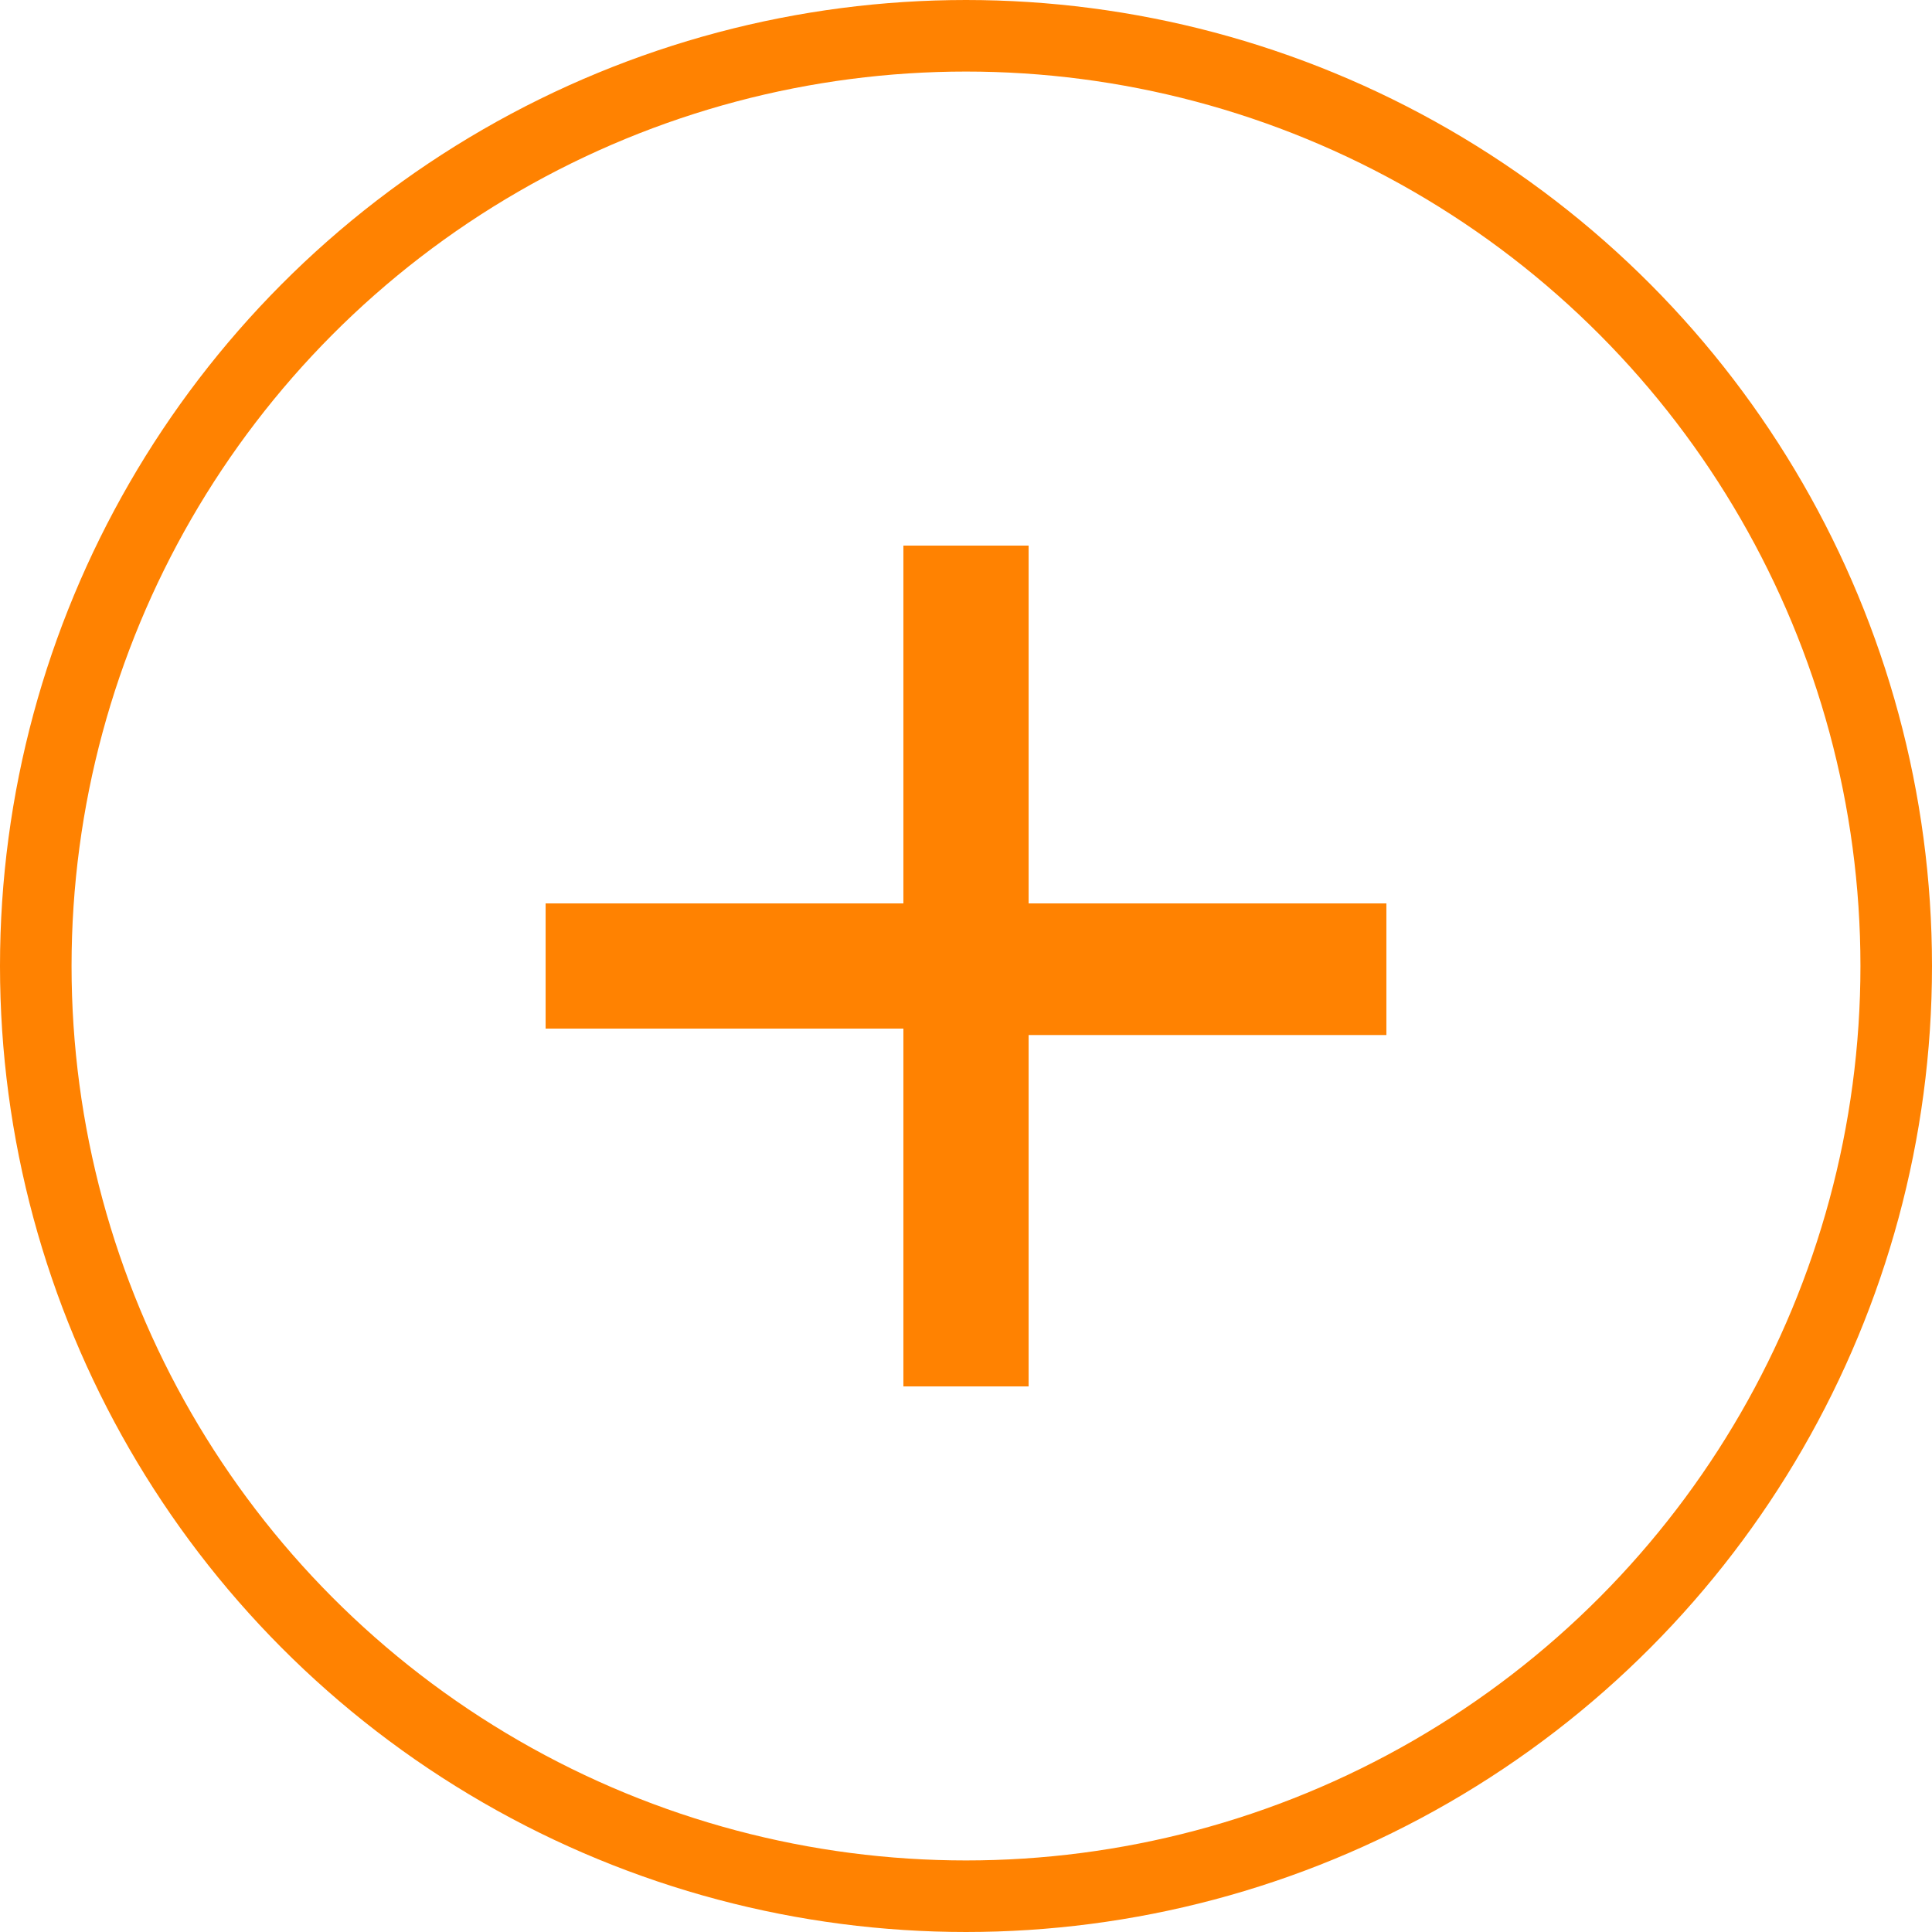 <svg xmlns="http://www.w3.org/2000/svg" viewBox="0 0 27 27"><defs><style>.cls-1{fill:none;}.cls-1,.cls-2{stroke:#ff8201;stroke-miterlimit:10;}.cls-2{fill:#ff8201;stroke-width:0.75px;}</style></defs><title>Fichier 1</title><g id="Calque_2" data-name="Calque 2"><g id="Calque_1-2" data-name="Calque 1"><circle class="cls-1" cx="13.5" cy="13.5" r="13"/><path class="cls-2" d="M19,13v1.09H14V19H13V14H8V13h5V8H14V13Z"/></g></g></svg>